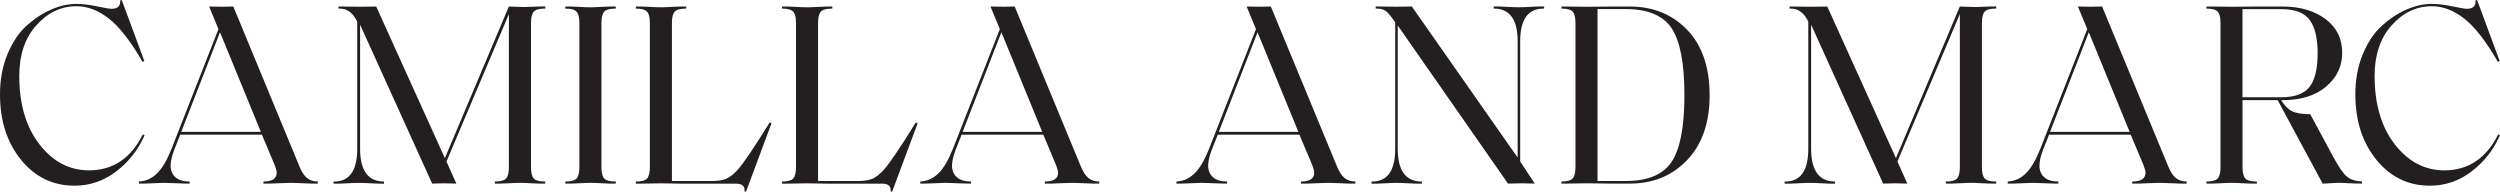 <?xml version="1.0" encoding="UTF-8"?><svg id="Layer_1" xmlns="http://www.w3.org/2000/svg" viewBox="0 0 661.91 50.75"><g><path d="M19.69,49.16c-5.69,0-10.4-2.28-14.12-6.85C1.86,37.75,0,31.97,0,24.99c0-3.9,.65-7.44,1.96-10.6,1.31-3.17,2.98-5.68,5.03-7.54,2.04-1.86,4.21-3.29,6.51-4.3,2.29-1.01,4.54-1.52,6.75-1.52,1.56,0,3.37,.22,5.44,.65,2.07,.44,3.35,.65,3.86,.65,1.61,0,2.36-.73,2.27-2.2l.41-.14,5.99,16.18-.48,.21c-3.12-5.42-6.08-9.23-8.88-11.43-2.8-2.2-5.67-3.3-8.61-3.3-4.09,0-7.63,1.69-10.64,5.06-3.01,3.37-4.51,7.84-4.51,13.39,0,7.48,1.78,13.52,5.34,18.11,3.56,4.59,7.93,6.89,13.12,6.89,6.33,0,11.09-3.17,14.25-9.5l.48,.21c-1.7,3.86-4.2,7.05-7.51,9.57-3.3,2.53-7,3.79-11.09,3.79Z" style="fill:#231f20;"/><path d="M84.14,48.61h-1.72c-.37,0-1.17-.04-2.41-.1s-2.2-.1-2.89-.1c-.83,0-1.88,.04-3.17,.1-1.29,.07-2.09,.1-2.41,.1h-1.79v-.55c2.34,0,3.51-.78,3.51-2.34,0-.41-.18-1.1-.55-2.07l-3.37-7.99h-21.62l-1.58,3.99c-.64,1.65-.96,3.08-.96,4.27s.42,2.24,1.27,3c.85,.76,2.1,1.14,3.75,1.14v.55h-.83c-.55,0-1.54-.04-2.96-.1-1.42-.07-2.43-.1-3.03-.1-.41,0-1.27,.04-2.58,.1s-2.19,.1-2.65,.1h-1.38v-.55c1.84-.09,3.44-.81,4.82-2.17,1.38-1.35,2.66-3.54,3.86-6.58L57.84,7.71l-2.48-5.99c.46,0,1.04,.01,1.76,.03,.71,.02,1.25,.03,1.62,.03,.41,0,.93-.01,1.55-.03,.62-.02,1.11-.03,1.48-.03l17.49,42.28c.6,1.47,1.27,2.51,2.03,3.13s1.71,.93,2.86,.93v.55ZM58.25,8.54l-10.26,26.37h21.07l-10.81-26.37Z" style="fill:#231f20;"/></g><g><path d="M140.58,44.21c0,1.51,.25,2.54,.76,3.06,.5,.53,1.47,.79,2.89,.79h.14v.55h-1.52c-.55,0-1.37-.04-2.44-.1-1.08-.07-1.99-.1-2.72-.1s-1.65,.04-2.75,.1c-1.1,.07-1.91,.1-2.41,.1h-1.51v-.55h.07c1.42,0,2.39-.26,2.89-.79,.5-.53,.76-1.55,.76-3.06V3.72l-16.53,39.04,2.62,5.85c-.51,0-1.1-.01-1.79-.04-.69-.02-1.17-.04-1.45-.04-.37,0-.87,.01-1.52,.04-.64,.02-1.19,.04-1.65,.04L95.34,6.54V39.39c0,5.74,2.09,8.63,6.27,8.68h.07v.55h-1.51c-.32,0-1.07-.04-2.24-.1s-2.15-.1-2.93-.1-1.76,.04-2.93,.1c-1.17,.07-1.92,.1-2.24,.1h-1.52v-.55h.14c4.08,0,6.13-2.89,6.13-8.68V5.72c-1.1-2.29-2.62-3.44-4.54-3.44h-.41v-.55h1.17c.6,0,1.33,.01,2.2,.03,.87,.02,1.56,.03,2.07,.03,.6,0,1.4-.01,2.41-.03,1.01-.02,1.72-.03,2.13-.03l18.18,40.14L134.73,1.72c.23,0,.83,.02,1.79,.07,.96,.05,1.79,.07,2.48,.07,.32,0,.88-.02,1.69-.07,.8-.05,1.53-.07,2.17-.07h1.52v.55h-.14c-1.42,0-2.39,.26-2.89,.79-.51,.53-.76,1.55-.76,3.06V44.21Z" style="fill:#231f20;"/><path d="M159.24,44.21c0,1.51,.25,2.54,.76,3.06,.5,.53,1.47,.79,2.89,.79h.14v.55h-1.52c-.55,0-1.37-.04-2.44-.1-1.08-.07-1.99-.1-2.72-.1s-1.65,.04-2.75,.1c-1.1,.07-1.91,.1-2.41,.1h-1.51v-.55h.07c1.42,0,2.39-.26,2.89-.79,.5-.53,.76-1.55,.76-3.06V6.13c0-1.52-.25-2.54-.76-3.06-.51-.53-1.47-.79-2.89-.79h-.07v-.55h1.51c.5,0,1.31,.03,2.41,.1,1.1,.07,2.02,.1,2.75,.1s1.64-.03,2.72-.1c1.08-.07,1.89-.1,2.44-.1h1.52v.55h-.14c-1.42,0-2.39,.26-2.89,.79-.51,.53-.76,1.55-.76,3.06V44.21Z" style="fill:#231f20;"/><path d="M204.27,32.64l-6.75,18.11-.41-.07c.09-.64-.05-1.15-.41-1.51-.37-.37-1.01-.55-1.93-.55h-14.6c-.55,0-1.37-.01-2.44-.04-1.08-.02-1.99-.04-2.72-.04s-1.65,.01-2.75,.04c-1.1,.02-1.91,.04-2.41,.04h-1.51v-.55h.07c1.42,0,2.39-.26,2.89-.79,.5-.53,.76-1.55,.76-3.06V6.13c0-1.52-.25-2.54-.76-3.06-.51-.53-1.47-.79-2.89-.79h-.07v-.55h1.51c.5,0,1.31,.03,2.41,.1,1.1,.07,2.02,.1,2.75,.1s1.64-.03,2.72-.1c1.08-.07,1.89-.1,2.44-.1h1.52v.55h-.14c-1.42,0-2.39,.26-2.89,.79-.51,.53-.76,1.55-.76,3.06V47.92h10.67c1.47,0,2.67-.18,3.61-.55,.94-.37,1.96-1.15,3.06-2.34,1.51-1.65,4.36-5.85,8.54-12.6l.48,.21Z" style="fill:#231f20;"/><path d="M242.96,32.64l-6.75,18.11-.41-.07c.09-.64-.05-1.15-.41-1.51-.37-.37-1.01-.55-1.93-.55h-14.6c-.55,0-1.37-.01-2.44-.04-1.08-.02-1.99-.04-2.72-.04s-1.65,.01-2.75,.04c-1.1,.02-1.91,.04-2.41,.04h-1.51v-.55h.07c1.42,0,2.39-.26,2.89-.79,.5-.53,.76-1.55,.76-3.06V6.13c0-1.52-.25-2.54-.76-3.06-.51-.53-1.47-.79-2.89-.79h-.07v-.55h1.51c.5,0,1.31,.03,2.41,.1,1.1,.07,2.02,.1,2.75,.1s1.64-.03,2.72-.1c1.08-.07,1.89-.1,2.44-.1h1.52v.55h-.14c-1.42,0-2.39,.26-2.89,.79-.51,.53-.76,1.55-.76,3.06V47.92h10.67c1.47,0,2.67-.18,3.61-.55,.94-.37,1.96-1.15,3.06-2.34,1.51-1.65,4.36-5.85,8.54-12.6l.48,.21Z" style="fill:#231f20;"/></g><path d="M291.02,48.61h-1.72c-.37,0-1.17-.04-2.41-.1s-2.2-.1-2.89-.1c-.83,0-1.88,.04-3.17,.1-1.29,.07-2.09,.1-2.41,.1h-1.79v-.55c2.34,0,3.51-.78,3.51-2.34,0-.41-.18-1.1-.55-2.07l-3.37-7.99h-21.62l-1.58,3.99c-.64,1.65-.96,3.08-.96,4.27s.42,2.24,1.27,3c.85,.76,2.1,1.14,3.75,1.14v.55h-.83c-.55,0-1.54-.04-2.96-.1-1.42-.07-2.43-.1-3.03-.1-.41,0-1.27,.04-2.58,.1s-2.19,.1-2.65,.1h-1.38v-.55c1.84-.09,3.44-.81,4.82-2.17,1.38-1.35,2.66-3.54,3.86-6.58l12.39-31.6-2.48-5.99c.46,0,1.04,.01,1.76,.03,.71,.02,1.25,.03,1.62,.03,.41,0,.93-.01,1.55-.03,.62-.02,1.11-.03,1.48-.03l17.49,42.28c.6,1.47,1.27,2.51,2.03,3.13s1.71,.93,2.86,.93v.55Zm-25.89-40.07l-10.26,26.37h21.07l-10.81-26.37Z" style="fill:#231f20;"/><g><path d="M358.84,48.61h-1.72c-.37,0-1.17-.04-2.41-.1s-2.2-.1-2.89-.1c-.83,0-1.88,.04-3.17,.1s-2.09,.1-2.41,.1h-1.79v-.55c2.34,0,3.51-.78,3.51-2.34,0-.41-.18-1.1-.55-2.07l-3.37-7.99h-21.62l-1.58,3.99c-.64,1.65-.96,3.08-.96,4.27s.42,2.24,1.27,3c.85,.76,2.1,1.14,3.75,1.14v.55h-.83c-.55,0-1.54-.04-2.96-.1-1.42-.07-2.43-.1-3.03-.1-.41,0-1.27,.04-2.58,.1s-2.19,.1-2.65,.1h-1.38v-.55c1.84-.09,3.44-.81,4.82-2.17,1.38-1.35,2.66-3.54,3.86-6.58l12.39-31.6-2.48-5.99c.46,0,1.04,.01,1.76,.03,.71,.02,1.25,.03,1.62,.03,.41,0,.93-.01,1.55-.03,.62-.02,1.11-.03,1.48-.03l17.49,42.28c.6,1.47,1.27,2.51,2.03,3.13,.76,.62,1.71,.93,2.86,.93v.55Zm-25.89-40.07l-10.26,26.37h21.07l-10.81-26.37Z" style="fill:#231f20;"/><path d="M406.35,48.61c-.6,0-1.25-.01-1.96-.04-.71-.02-1.18-.04-1.41-.04-.41,0-1.02,.01-1.83,.04-.8,.02-1.44,.04-1.89,.04l-29.19-41.86V39.39c0,5.74,2.09,8.63,6.27,8.68h.14v.55h-1.58c-.32,0-1.06-.04-2.2-.1s-2.11-.1-2.89-.1-1.76,.04-2.93,.1c-1.17,.07-1.92,.1-2.24,.1h-1.51v-.55h.14c4.08,0,6.13-2.89,6.13-8.68V5.92c-1.15-1.7-2.02-2.73-2.62-3.1-.6-.37-1.4-.55-2.41-.55h-.14v-.55h.89c.69,0,1.45,.01,2.27,.03,.83,.02,1.49,.03,2,.03,.64,0,1.42-.01,2.34-.03,.92-.02,1.61-.03,2.07-.03l28.02,40V10.95c0-5.74-2.07-8.63-6.2-8.68h-.14v-.55h1.58c.32,0,1.06,.03,2.2,.1s2.11,.1,2.89,.1,1.76-.03,2.93-.1,1.92-.1,2.24-.1h1.51v.55h-.14c-4.13,0-6.2,2.89-6.2,8.68v31.81l3.86,5.85Z" style="fill:#231f20;"/></g><path d="M452.65,25.2c0,7.3-1.99,13.02-5.96,17.18-3.97,4.16-9.03,6.23-15.18,6.23h-4.82c-.74,0-1.78-.01-3.13-.04-1.35-.02-2.51-.04-3.48-.04-.73,0-1.65,.01-2.75,.04-1.1,.02-1.91,.04-2.41,.04h-1.51v-.55h.07c1.42,0,2.39-.26,2.89-.79,.5-.53,.76-1.55,.76-3.06V6.13c0-1.52-.25-2.54-.76-3.06-.51-.53-1.47-.79-2.89-.79h-.07v-.55h1.51c.5,0,1.31,.01,2.41,.03,1.1,.02,2.02,.03,2.75,.03,.96,0,2.12-.01,3.48-.03,1.35-.02,2.4-.03,3.13-.03h4.82c6.2,0,11.27,2.07,15.22,6.2s5.92,9.89,5.92,17.28Zm-6.68,0c0-8.4-1.12-14.3-3.37-17.7-2.25-3.4-6.31-5.1-12.19-5.1h-7.44V47.92h7.44c5.88,0,9.94-1.7,12.19-5.1,2.25-3.4,3.37-9.27,3.37-17.63Z" style="fill:#231f20;"/><g><path d="M524.74,44.21c0,1.51,.25,2.54,.76,3.06,.5,.53,1.47,.79,2.89,.79h.14v.55h-1.51c-.55,0-1.37-.04-2.44-.1-1.08-.07-1.99-.1-2.72-.1s-1.65,.04-2.75,.1-1.91,.1-2.41,.1h-1.52v-.55h.07c1.42,0,2.39-.26,2.89-.79,.5-.53,.76-1.55,.76-3.06V3.72l-16.53,39.04,2.62,5.85c-.51,0-1.1-.01-1.79-.04-.69-.02-1.17-.04-1.45-.04-.37,0-.87,.01-1.51,.04-.64,.02-1.19,.04-1.65,.04l-19.07-42.07V39.39c0,5.74,2.09,8.63,6.27,8.68h.07v.55h-1.51c-.32,0-1.07-.04-2.24-.1-1.17-.07-2.15-.1-2.93-.1s-1.76,.04-2.93,.1c-1.17,.07-1.92,.1-2.24,.1h-1.51v-.55h.14c4.08,0,6.13-2.89,6.13-8.68V5.72c-1.1-2.29-2.62-3.44-4.54-3.44h-.41v-.55h1.17c.6,0,1.33,.01,2.2,.03,.87,.02,1.56,.03,2.07,.03,.6,0,1.4-.01,2.41-.03,1.01-.02,1.72-.03,2.13-.03l18.18,40.14L518.89,1.72c.23,0,.83,.02,1.79,.07,.96,.05,1.79,.07,2.48,.07,.32,0,.88-.02,1.69-.07,.8-.05,1.53-.07,2.17-.07h1.51v.55h-.14c-1.42,0-2.39,.26-2.89,.79-.5,.53-.76,1.55-.76,3.06V44.21Z" style="fill:#231f20;"/><path d="M578.93,48.61h-1.72c-.37,0-1.17-.04-2.41-.1s-2.2-.1-2.89-.1c-.83,0-1.88,.04-3.17,.1s-2.09,.1-2.41,.1h-1.79v-.55c2.34,0,3.51-.78,3.51-2.34,0-.41-.18-1.1-.55-2.07l-3.37-7.99h-21.62l-1.58,3.99c-.64,1.65-.96,3.08-.96,4.27s.42,2.24,1.27,3c.85,.76,2.1,1.14,3.75,1.14v.55h-.83c-.55,0-1.54-.04-2.96-.1s-2.43-.1-3.03-.1c-.41,0-1.27,.04-2.58,.1s-2.19,.1-2.65,.1h-1.38v-.55c1.84-.09,3.44-.81,4.82-2.17,1.38-1.35,2.66-3.54,3.86-6.58l12.39-31.6-2.48-5.99c.46,0,1.04,.01,1.76,.03,.71,.02,1.25,.03,1.62,.03,.41,0,.93-.01,1.55-.03,.62-.02,1.11-.03,1.48-.03l17.49,42.28c.6,1.47,1.27,2.51,2.03,3.13,.76,.62,1.71,.93,2.86,.93v.55Zm-25.89-40.07l-10.26,26.37h21.07l-10.81-26.37Z" style="fill:#231f20;"/></g><g><path d="M625.34,48.61c-1.19,0-2.34-.04-3.44-.1s-2.07-.1-2.89-.1c-.55,0-1.25,.04-2.1,.1-.85,.07-1.5,.1-1.96,.1l-11.91-22.1h-9.3v17.7c0,1.51,.25,2.54,.76,3.06,.5,.53,1.47,.79,2.89,.79h.14v.55h-1.51c-.55,0-1.37-.04-2.44-.1-1.08-.07-1.99-.1-2.72-.1s-1.65,.04-2.75,.1-1.91,.1-2.41,.1h-1.51v-.55h.07c1.42,0,2.39-.26,2.89-.79,.5-.53,.76-1.55,.76-3.06V6.13c0-1.52-.25-2.54-.76-3.06-.51-.53-1.47-.79-2.89-.79h-.07v-.55h1.51c.5,0,1.31,.01,2.41,.03,1.1,.02,2.02,.03,2.75,.03,.87,0,1.96-.01,3.27-.03,1.31-.02,2.31-.03,3-.03h7.23c4.59,0,8.37,1.1,11.33,3.3,2.96,2.2,4.44,5.21,4.44,9.02,0,3.49-1.41,6.44-4.23,8.85-2.82,2.41-6.64,3.61-11.46,3.61h-.48c.87,1.42,1.84,2.4,2.89,2.93,1.06,.53,2.66,.79,4.82,.79l6.2,11.5c1.42,2.62,2.6,4.3,3.55,5.06,.94,.76,2.26,1.18,3.96,1.27v.55Zm-11.71-34.5c0-3.95-.7-6.89-2.1-8.81-1.4-1.93-3.91-2.89-7.54-2.89h-10.26V25.75h10.26c3.58,0,6.08-.92,7.5-2.75,1.42-1.84,2.13-4.8,2.13-8.88Z" style="fill:#231f20;"/><path d="M643.31,49.16c-5.69,0-10.4-2.28-14.12-6.85-3.72-4.57-5.58-10.34-5.58-17.32,0-3.9,.65-7.44,1.96-10.6,1.31-3.17,2.98-5.68,5.03-7.54,2.04-1.86,4.21-3.29,6.51-4.3,2.29-1.01,4.54-1.52,6.75-1.52,1.56,0,3.37,.22,5.44,.65,2.07,.44,3.35,.65,3.86,.65,1.61,0,2.36-.73,2.27-2.2l.41-.14,5.99,16.18-.48,.21c-3.12-5.42-6.08-9.23-8.88-11.43-2.8-2.2-5.67-3.3-8.61-3.3-4.09,0-7.63,1.69-10.64,5.06-3.01,3.37-4.51,7.84-4.51,13.39,0,7.48,1.78,13.52,5.34,18.11,3.56,4.59,7.93,6.89,13.12,6.89,6.33,0,11.09-3.17,14.25-9.5l.48,.21c-1.7,3.86-4.2,7.05-7.5,9.57-3.3,2.53-7,3.79-11.09,3.79Z" style="fill:#231f20;"/></g></svg>